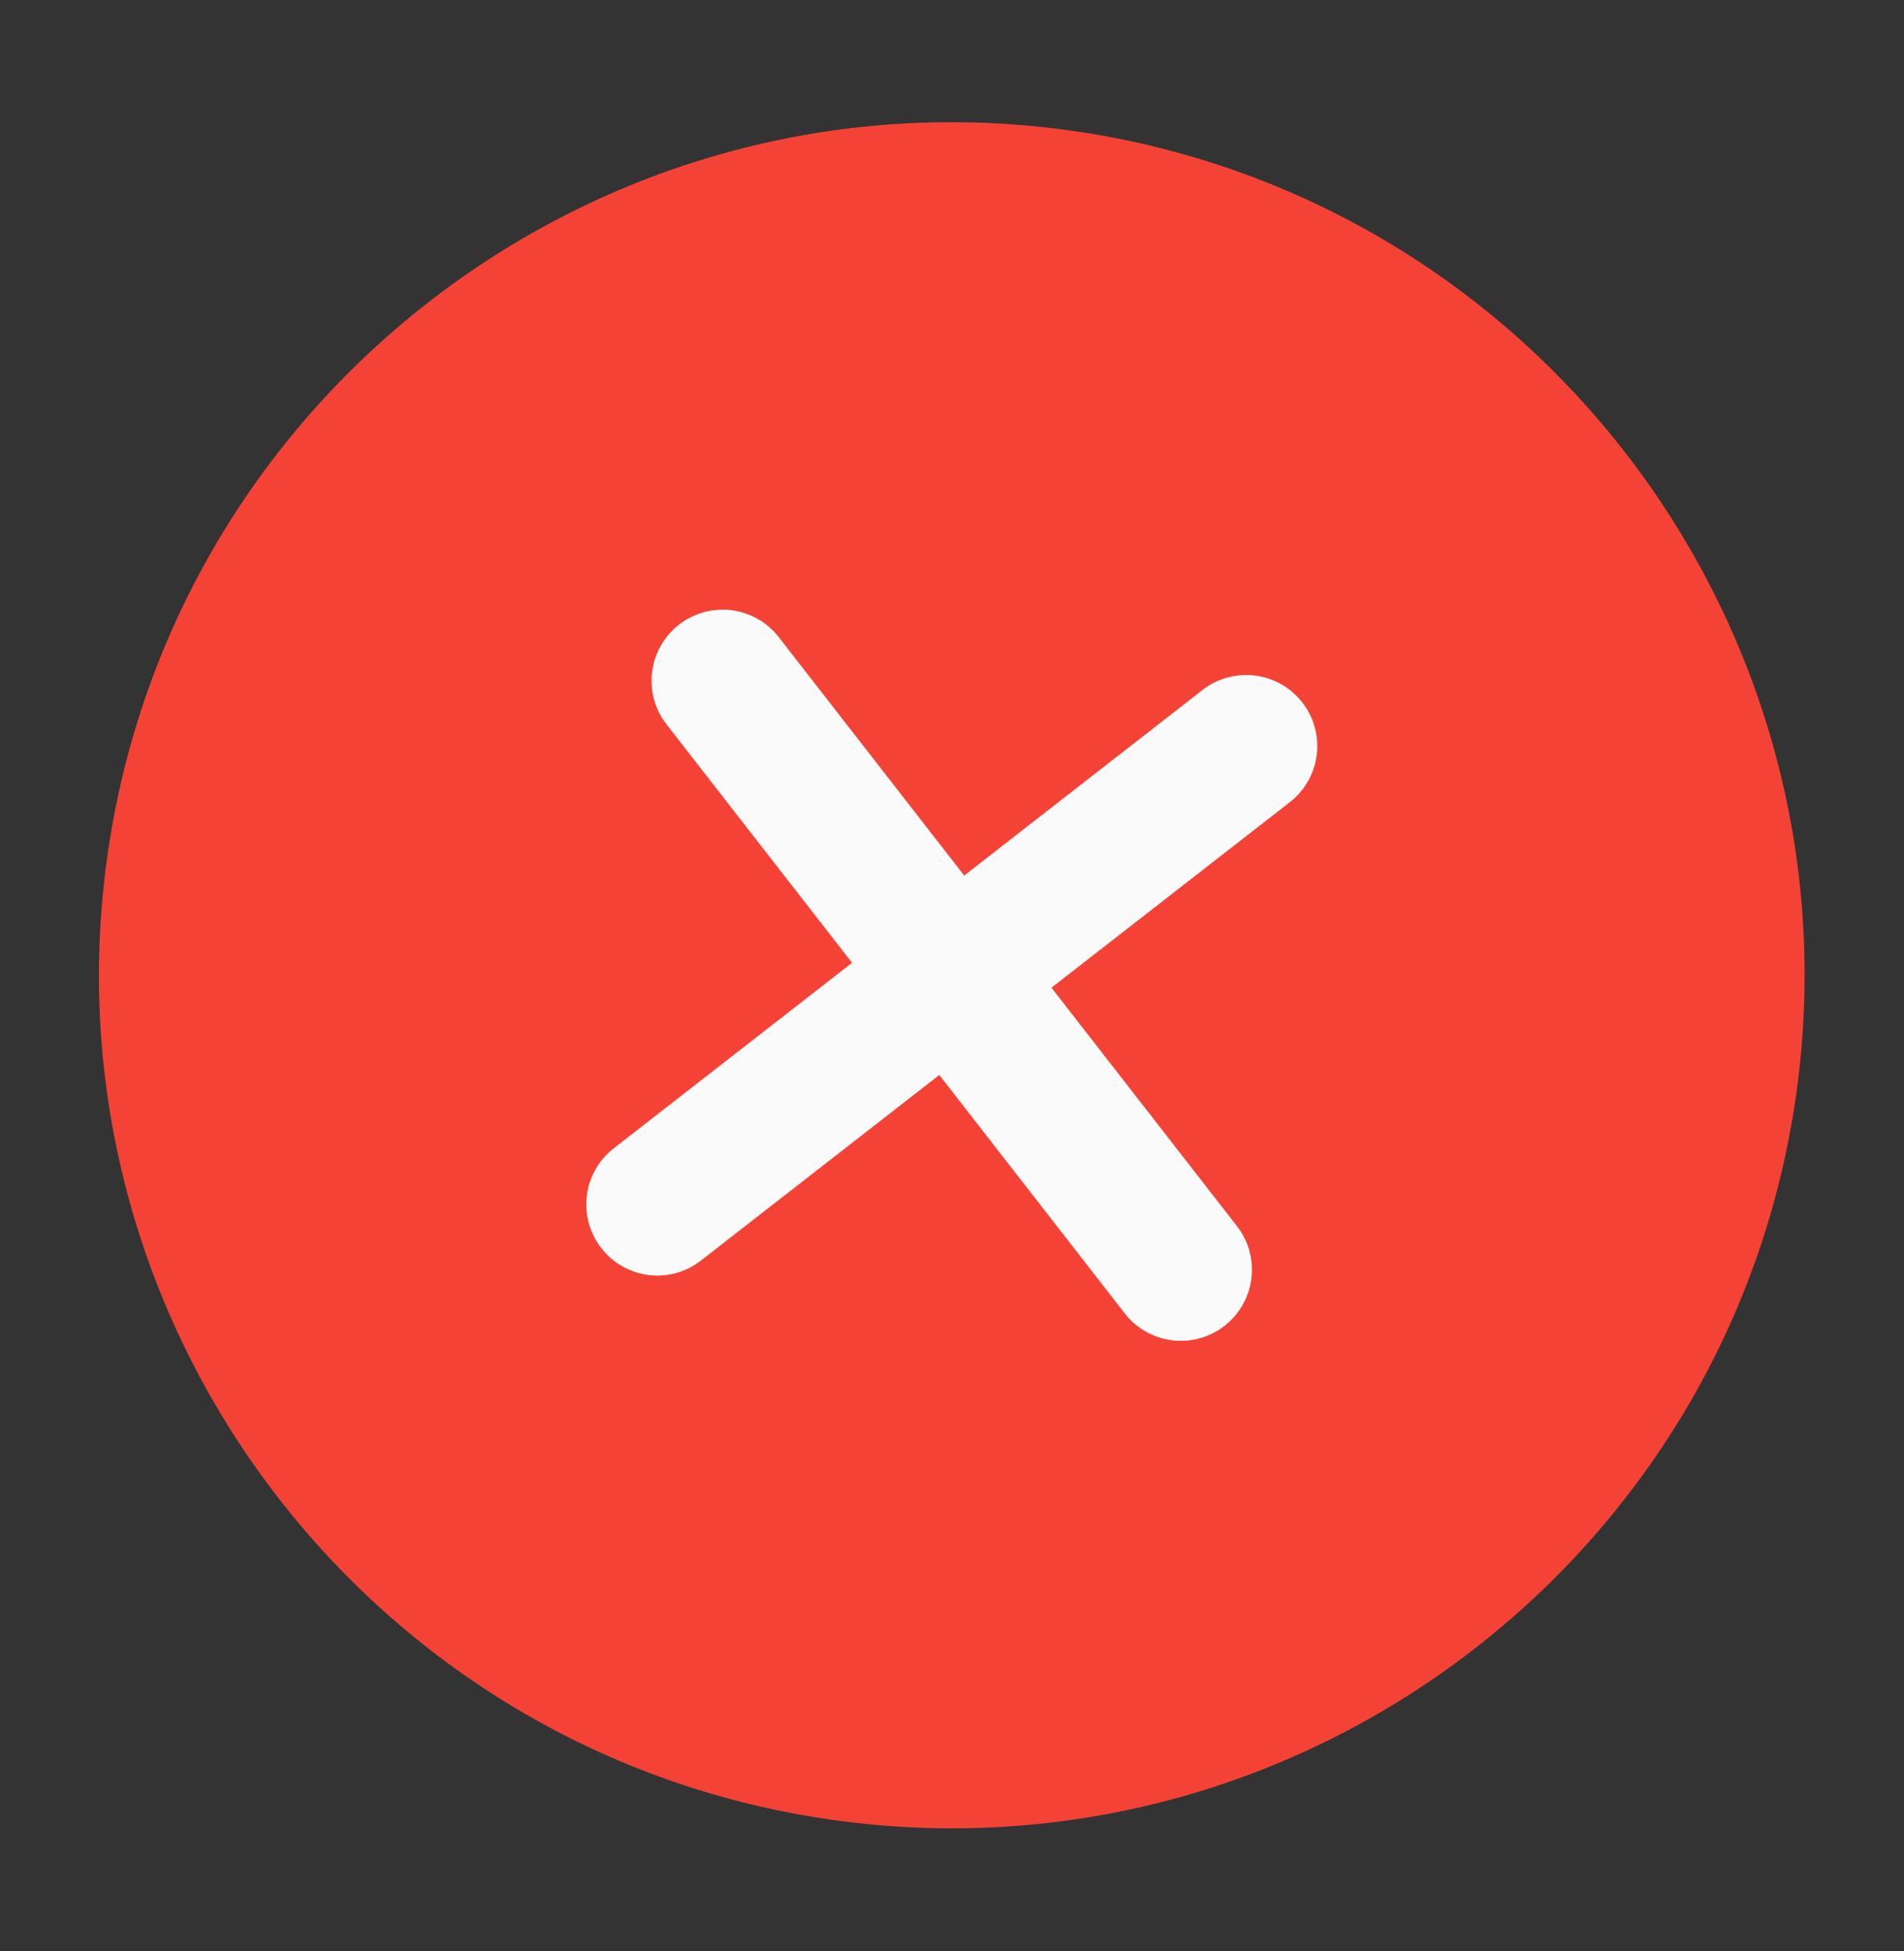 <svg xmlns="http://www.w3.org/2000/svg" width="41" height="42" fill="none"><rect width="100%" height="100%" fill="#333333" stroke="none"/><g clip-path="url(#a)"><path fill="#F44336" d="M22.768 2.773C12.72 1.52 3.526 8.674 2.273 18.722s5.901 19.242 15.949 20.495 19.242-5.9 20.495-15.949-5.9-19.242-15.949-20.495"/><path fill="#FAFAFA" d="M26.636 26.395a1.529 1.529 0 1 1-2.415 1.88l-3.994-5.133-5.132 3.994a1.526 1.526 0 0 1-2.147-.268 1.53 1.53 0 0 1 .268-2.147l5.132-3.994-3.994-5.132a1.529 1.529 0 1 1 2.415-1.88l3.994 5.133 5.132-3.994a1.529 1.529 0 1 1 1.88 2.415l-5.133 3.994z"/></g><defs><clipPath id="a"><path fill="#fff" d="m4.546.5 36.445 4.546-4.547 36.445L0 36.945z"/></clipPath></defs></svg>